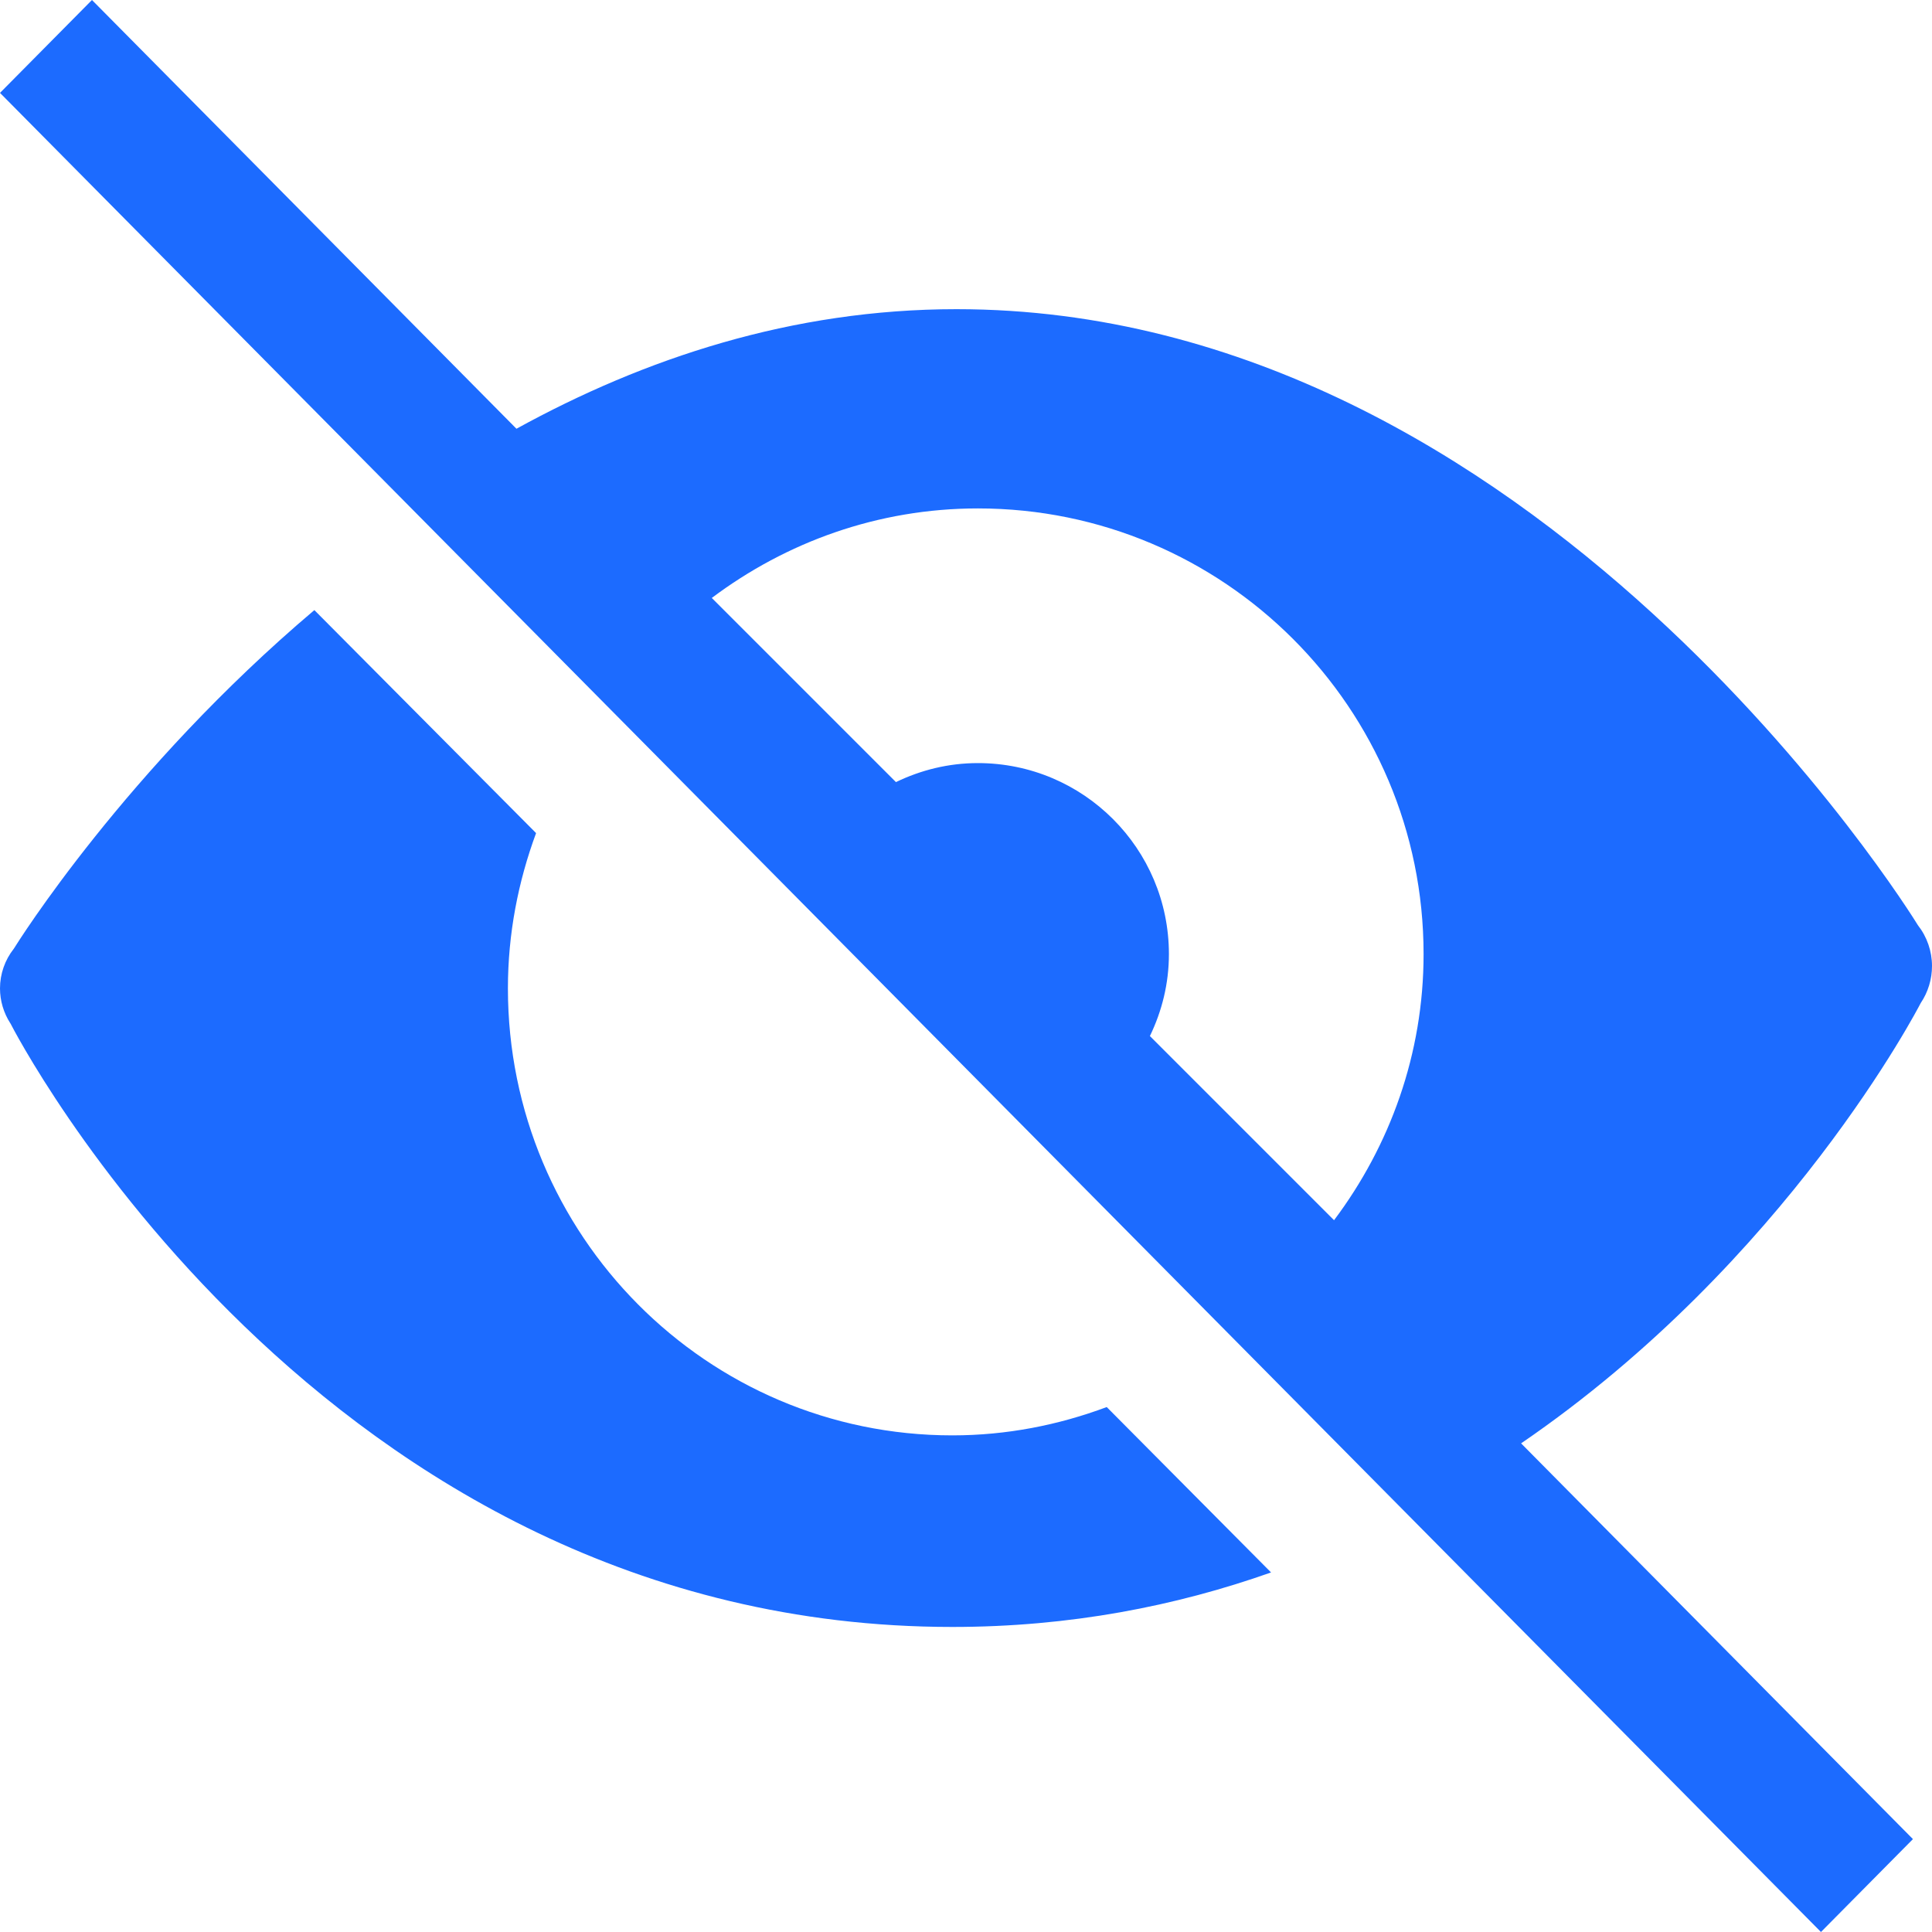 <?xml version="1.0" encoding="UTF-8"?>
<svg width="38px" height="38px" viewBox="0 0 38 38" version="1.1" xmlns="http://www.w3.org/2000/svg" xmlns:xlink="http://www.w3.org/1999/xlink">
    <title>Shape</title>
    <g id="Page-1" stroke="none" stroke-width="1" fill="none" fill-rule="evenodd">
        <g id="RVO-(Light-Variant)" transform="translate(-562, -2224)" fill="#1C6BFF" fill-rule="nonzero">
            <g id="What-is-RVO" transform="translate(135, 1316)">
                <g id="Stages" transform="translate(0, 780)">
                    <g id="2" transform="translate(401, 100)">
                        <path d="M27.809,28 L26,29.827 L61.816,66 L63.625,64.173 L55.918,56.389 C61.157,52.806 63.743,47.797 63.778,47.729 C63.923,47.514 64,47.26 64,47 C64,46.709 63.902,46.426 63.723,46.198 C63.589,45.981 56.221,34.081 44.813,34.081 C41.576,34.081 38.672,35.05 36.158,36.433 L27.809,28 Z M45.234,38 C50.075,38 54,41.925 54,46.766 C54,48.734 53.336,50.539 52.239,52 L48.617,48.378 C48.853,47.89 48.991,47.346 48.991,46.766 C48.991,44.691 47.309,43.009 45.234,43.009 C44.654,43.009 44.11,43.147 43.622,43.383 L40,39.761 C41.461,38.664 43.266,38 45.234,38 Z M32.183,40 C28.472,43.14 26.343,46.545 26.273,46.658 C26.097,46.88 26,47.156 26,47.44 C26,47.683 26.071,47.921 26.202,48.125 C26.204,48.127 26.206,48.13 26.207,48.132 C26.229,48.177 32.267,60 44.732,60 C47.042,60 49.128,59.59 51,58.928 L47.768,55.675 C46.82,56.029 45.801,56.232 44.732,56.232 C39.904,56.232 35.99,52.296 35.99,47.44 C35.99,46.365 36.192,45.339 36.544,44.386 L32.183,40 Z" id="Shape"></path>
                    </g>
                </g>
            </g>
        </g>
    </g>
</svg>